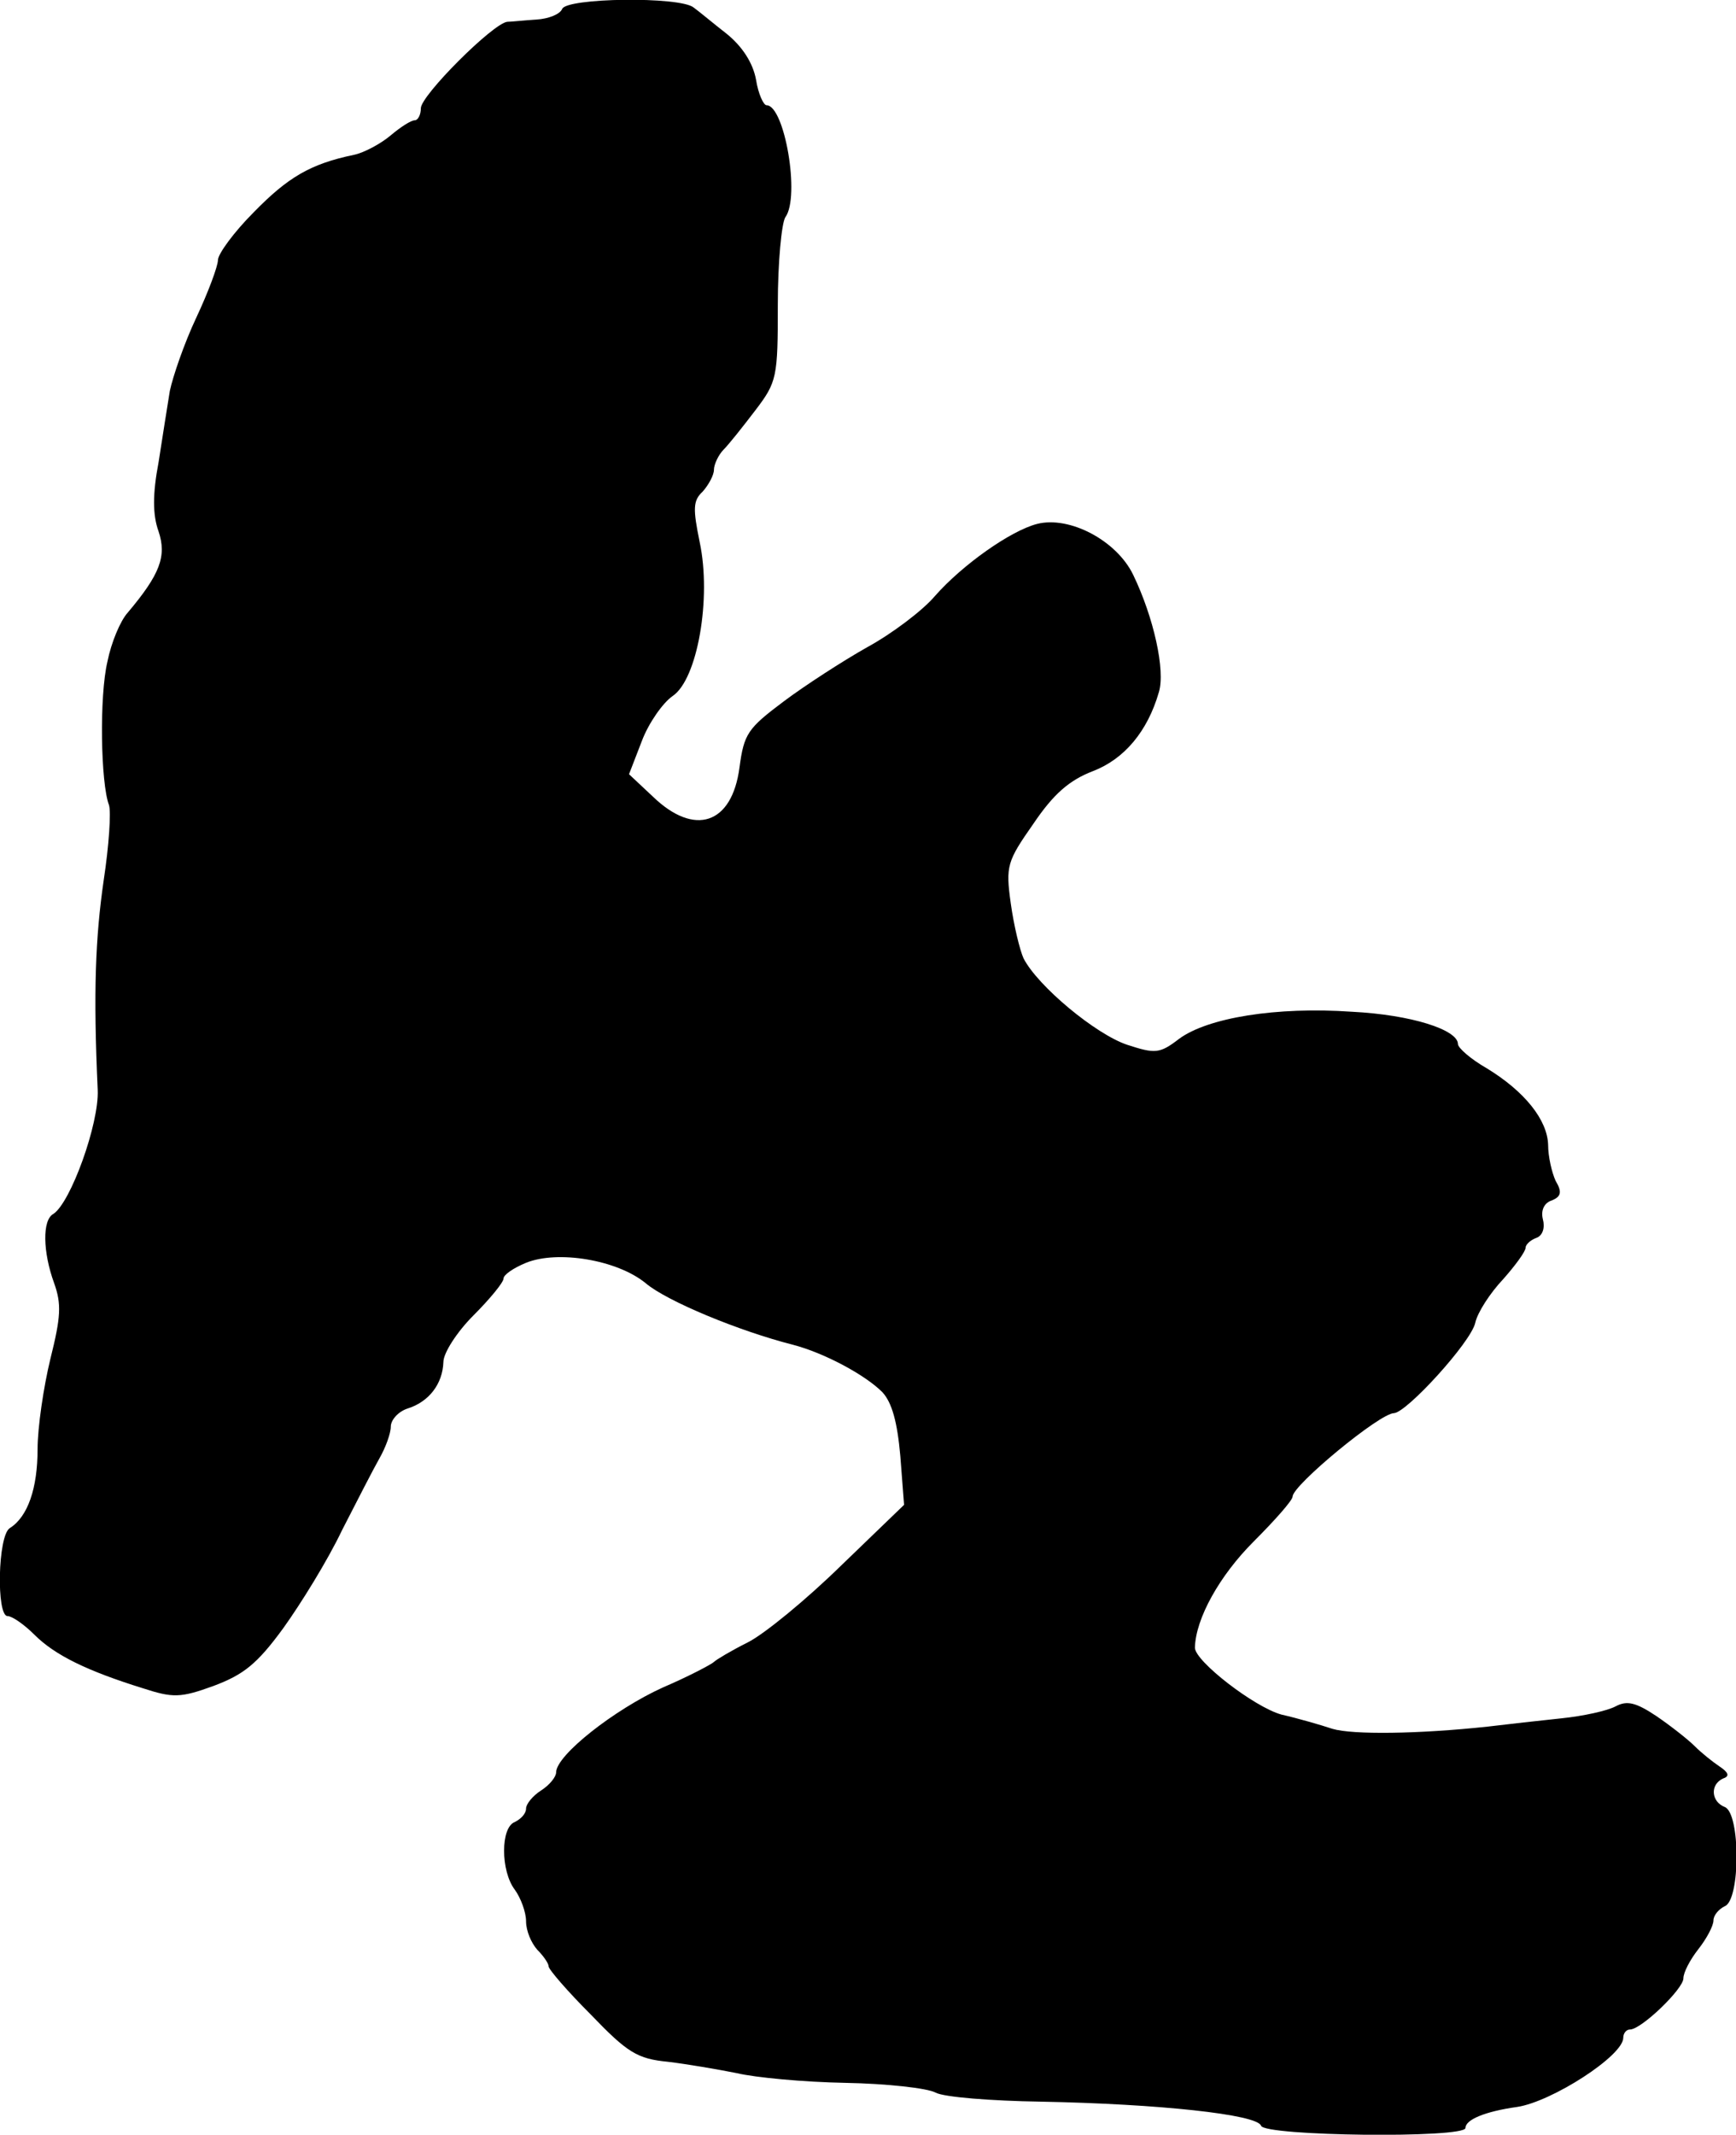 <?xml version="1.0" standalone="no"?>
<!DOCTYPE svg PUBLIC "-//W3C//DTD SVG 20010904//EN"
 "http://www.w3.org/TR/2001/REC-SVG-20010904/DTD/svg10.dtd">
<svg version="1.0" xmlns="http://www.w3.org/2000/svg"
 width="231pt" height="284pt" viewBox="0 0 231 284"
 preserveAspectRatio="xMidYMid meet">
<g transform="translate(0,284) scale(0.1,-0.1)"
fill="#000000" stroke="none">
<path d="M748 2828 c-3 -7 -18 -13 -34 -14 -16 -1 -34 -3 -39 -3 -19 -2 -115
-98 -115 -115 0 -9 -4 -16 -8 -16 -5 0 -19 -9 -32 -20 -13 -11 -35 -23 -49
-26 -58 -12 -88 -30 -133 -76 -27 -27 -48 -56 -48 -64 0 -8 -13 -43 -29 -77
-16 -34 -31 -78 -35 -97 -3 -19 -10 -62 -15 -95 -8 -42 -8 -70 0 -92 11 -33 2
-57 -41 -108 -10 -11 -22 -40 -27 -65 -11 -46 -9 -162 2 -191 3 -9 0 -54 -7
-100 -11 -76 -14 -148 -8 -279 2 -45 -36 -150 -59 -165 -15 -8 -14 -51 1 -92
10 -28 9 -45 -5 -101 -9 -37 -17 -91 -17 -120 0 -52 -13 -90 -37 -105 -16 -10
-18 -117 -3 -117 6 0 22 -11 36 -25 27 -27 70 -48 144 -71 40 -13 50 -13 94 3
40 15 58 29 93 77 23 32 59 90 78 130 20 39 42 82 50 96 8 14 15 33 15 42 0 9
10 20 22 24 29 9 47 33 48 62 0 12 18 40 40 62 22 22 40 44 40 49 0 5 13 14
30 21 42 17 121 4 159 -27 28 -24 125 -64 196 -82 42 -11 96 -40 119 -63 13
-14 20 -40 24 -85 l5 -65 -84 -81 c-46 -45 -102 -91 -124 -102 -22 -11 -42
-23 -45 -26 -3 -3 -33 -19 -68 -34 -64 -29 -142 -90 -142 -113 0 -6 -9 -17
-20 -24 -11 -7 -20 -18 -20 -24 0 -7 -7 -14 -15 -18 -19 -7 -19 -65 0 -90 8
-11 15 -30 15 -42 0 -13 7 -29 15 -38 8 -8 15 -18 15 -22 0 -4 25 -33 56 -64
49 -51 62 -59 103 -63 25 -3 66 -10 91 -15 25 -6 90 -12 145 -13 55 -1 109 -7
120 -13 11 -6 74 -11 140 -12 157 -3 288 -17 293 -32 4 -14 272 -17 272 -3 0
11 26 22 69 28 46 7 141 68 141 92 0 6 4 11 9 11 15 0 71 54 71 68 0 8 9 25
20 39 11 14 20 31 20 38 0 7 7 15 15 19 21 8 21 124 0 132 -18 7 -20 30 -2 38
9 3 7 8 -5 16 -9 6 -24 18 -33 27 -9 9 -32 27 -51 40 -27 18 -39 21 -54 13
-11 -6 -43 -13 -72 -16 -29 -3 -73 -8 -98 -11 -93 -10 -180 -11 -207 -3 -15 5
-46 14 -68 19 -36 10 -115 71 -115 89 1 39 33 96 78 141 28 28 52 55 52 60 0
15 116 111 135 111 17 1 102 94 108 120 3 14 20 40 37 58 16 18 30 37 30 42 0
4 6 10 14 13 9 3 12 14 9 25 -3 12 2 22 12 25 12 5 14 11 5 26 -5 11 -10 32
-10 48 -1 33 -31 71 -82 102 -21 12 -38 27 -38 32 0 19 -62 39 -141 43 -101 7
-192 -8 -230 -36 -26 -20 -32 -20 -69 -8 -42 14 -119 78 -138 115 -5 11 -13
44 -17 73 -7 50 -5 56 30 106 27 40 48 58 79 70 42 16 73 53 88 105 9 29 -7
100 -34 156 -22 46 -85 79 -128 68 -35 -9 -99 -54 -136 -96 -16 -19 -57 -50
-90 -68 -32 -18 -83 -51 -111 -72 -48 -36 -53 -43 -59 -88 -10 -76 -60 -92
-115 -39 l-32 30 17 44 c9 24 28 51 41 60 33 22 52 130 36 205 -9 44 -9 55 4
67 8 9 15 22 15 29 0 7 6 20 13 27 7 7 26 31 42 52 29 38 30 44 30 141 0 56 5
108 10 116 20 27 -1 149 -25 149 -4 0 -11 15 -14 34 -4 22 -18 44 -39 61 -18
14 -37 30 -44 35 -18 15 -170 13 -175 -2z"/>
</g>
</svg>
